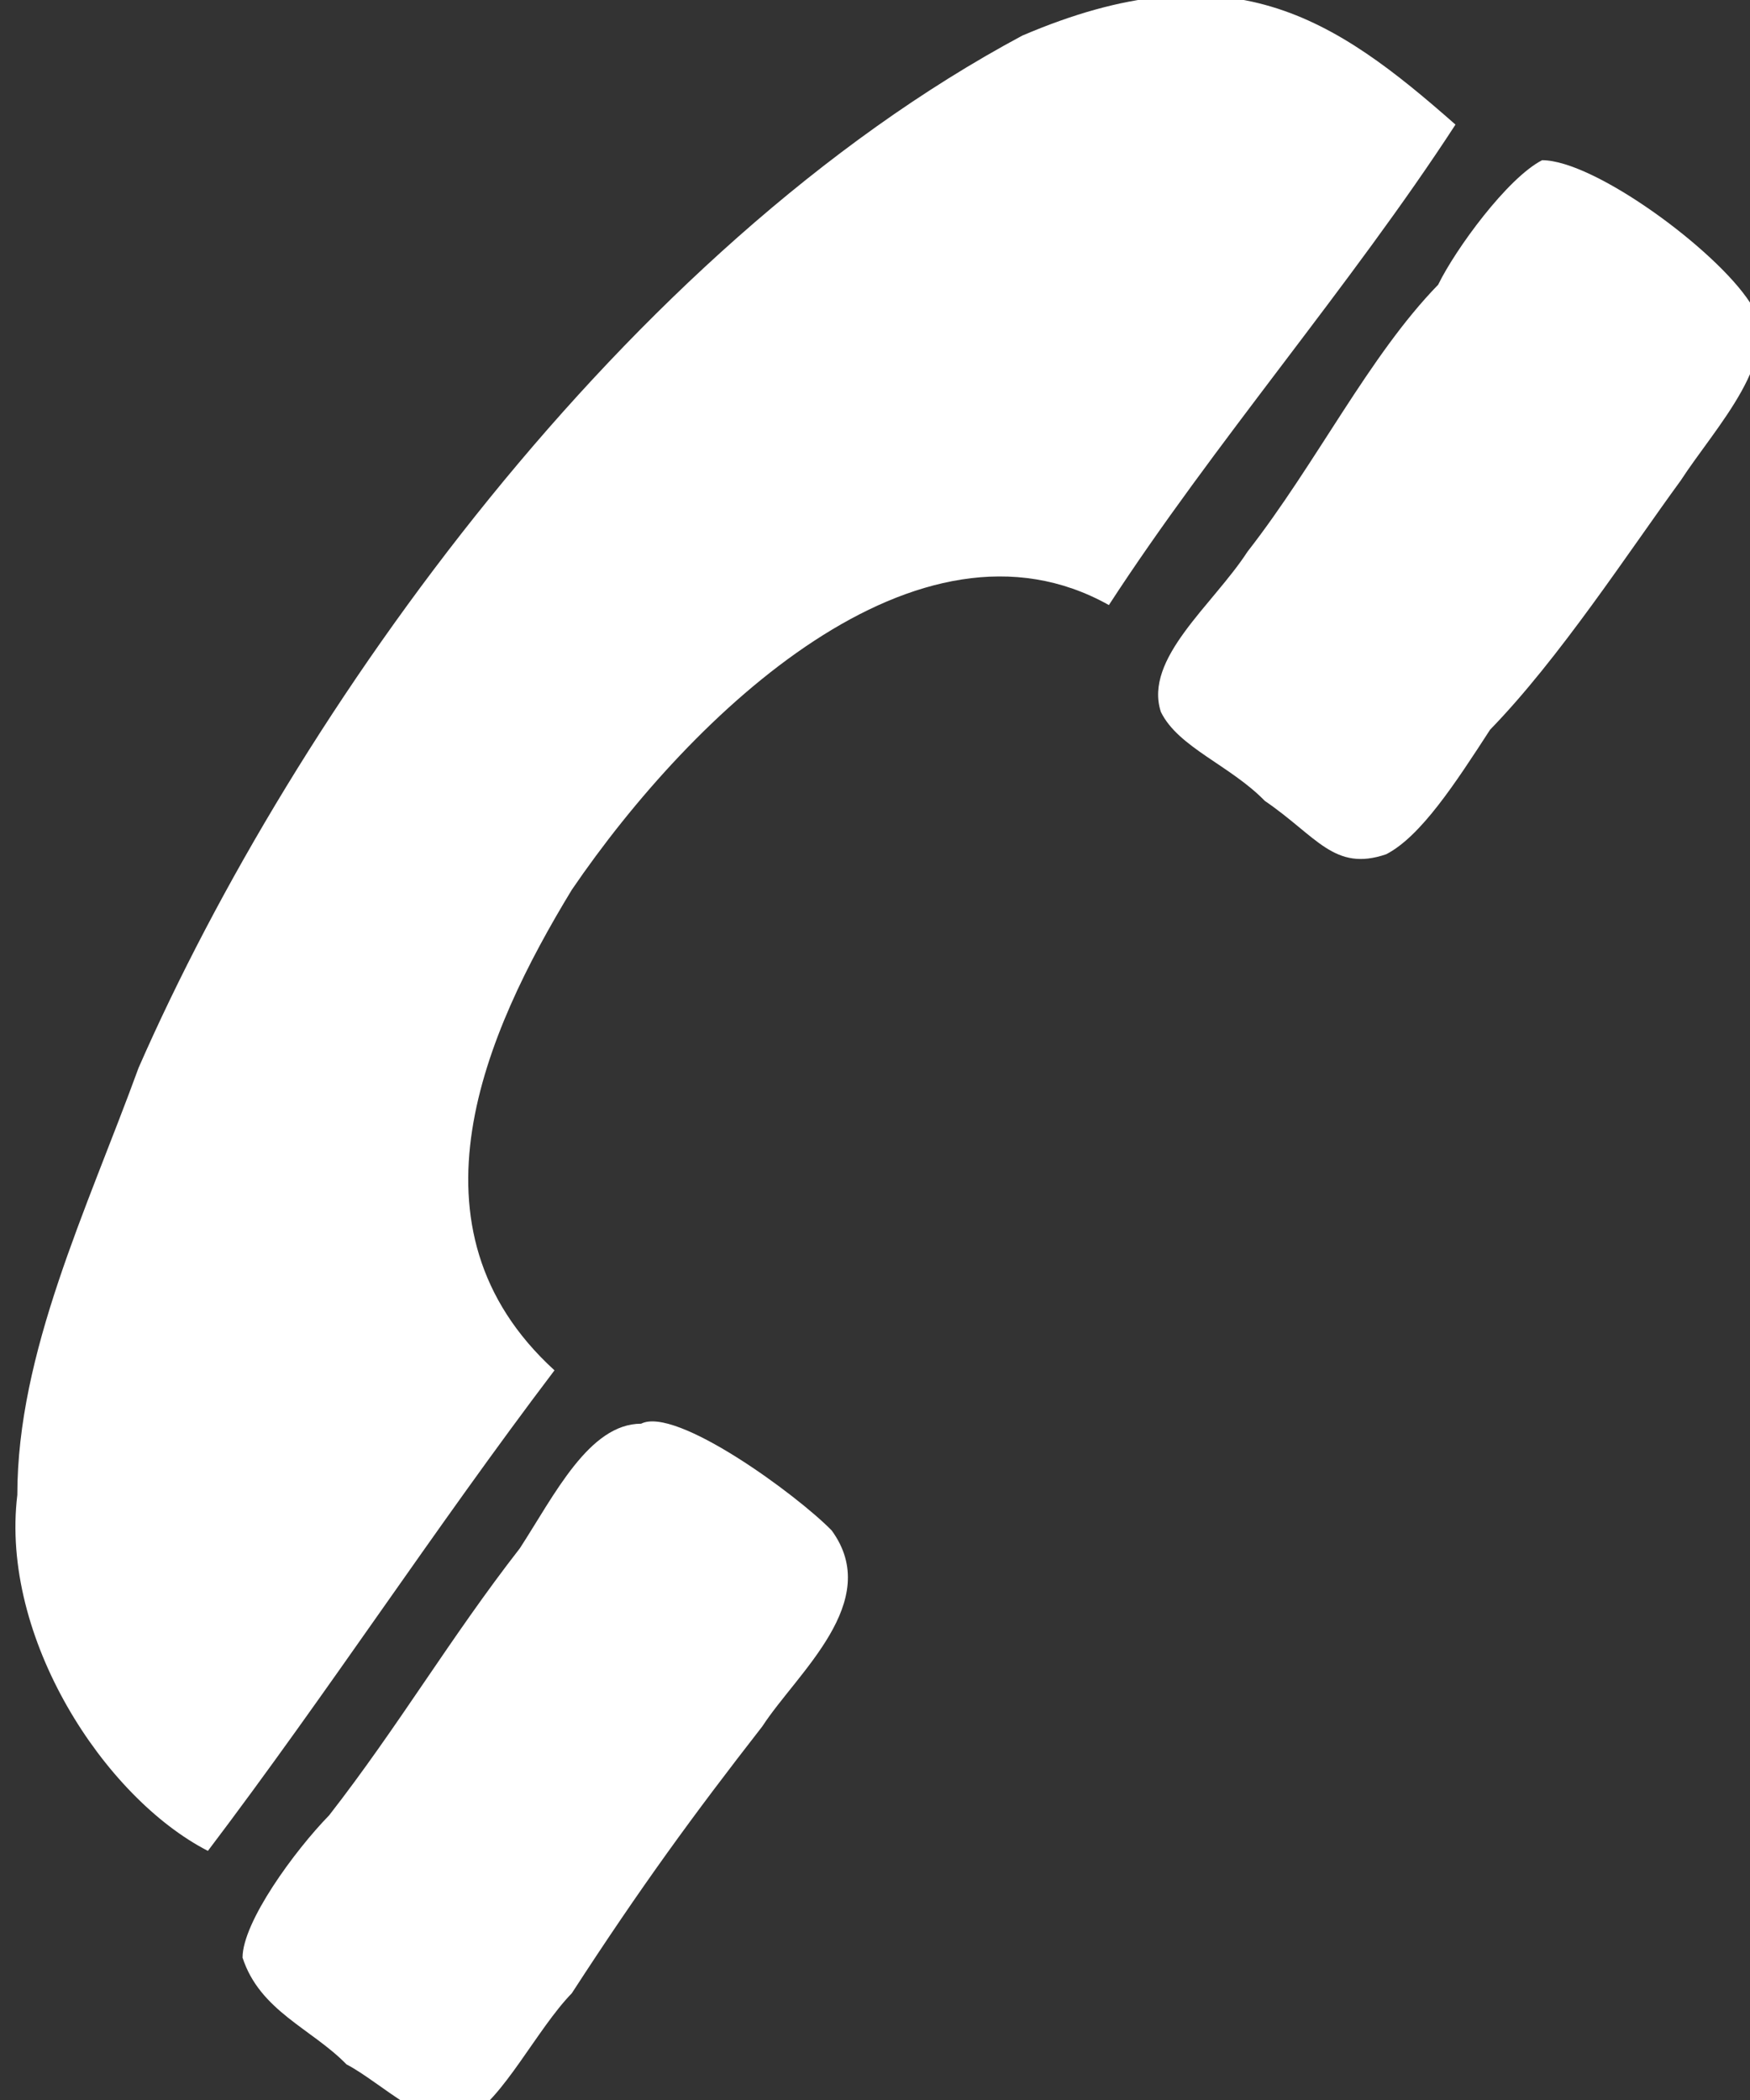 <svg width="20" height="24" viewBox="0 0 20 24" fill="none" xmlns="http://www.w3.org/2000/svg">
<rect x="0" y="0" width="20" height="24" fill="#333333" stroke="none"/>
<g clip-path="url(#clip0_2116_139)">
<path fill-rule="evenodd" clip-rule="evenodd" d="M20 3.458C20.396 4.068 19.604 4.881 19.208 5.492C18.614 6.305 17.822 7.525 17.03 8.339C16.634 8.949 16.238 9.559 15.842 9.763C15.248 9.966 15.05 9.559 14.455 9.153C14.059 8.746 13.465 8.542 13.267 8.136C13.069 7.525 13.861 6.915 14.257 6.305C15.05 5.288 15.644 4.068 16.436 3.254C16.634 2.847 17.228 2.034 17.624 1.831C18.218 1.831 19.604 2.847 20 3.458Z" fill="white"/>
<path fill-rule="evenodd" clip-rule="evenodd" d="M16.634 1.424C15.445 3.254 13.861 5.085 12.673 6.915C10.495 5.695 7.921 8.136 6.535 10.169C5.545 11.797 4.554 14.034 6.337 15.661C4.95 17.491 3.762 19.322 2.376 21.153C1.188 20.542 4.76837e-07 18.712 0.198 17.085C0.198 15.458 0.99 13.831 1.584 12.203C3.366 8.136 7.129 2.847 11.683 0.407C14.059 -0.61 15.248 0.203 16.634 1.424Z" fill="white"/>
<path fill-rule="evenodd" clip-rule="evenodd" d="M9.505 17.491C10.099 18.305 9.109 19.119 8.713 19.729C7.921 20.746 7.327 21.559 6.535 22.78C6.139 23.186 5.743 24 5.347 24.203C4.95 24.407 4.356 23.797 3.96 23.593C3.564 23.186 2.97 22.983 2.772 22.373C2.772 21.966 3.366 21.152 3.762 20.746C4.554 19.729 5.149 18.712 5.941 17.695C6.337 17.085 6.733 16.271 7.327 16.271C7.723 16.068 9.109 17.085 9.505 17.491Z" fill="white"/>
</g>
<defs>
<clipPath id="clip0_2116_139">
<rect width="20" height="24" fill="white"/>
</clipPath>
</defs>
</svg>
